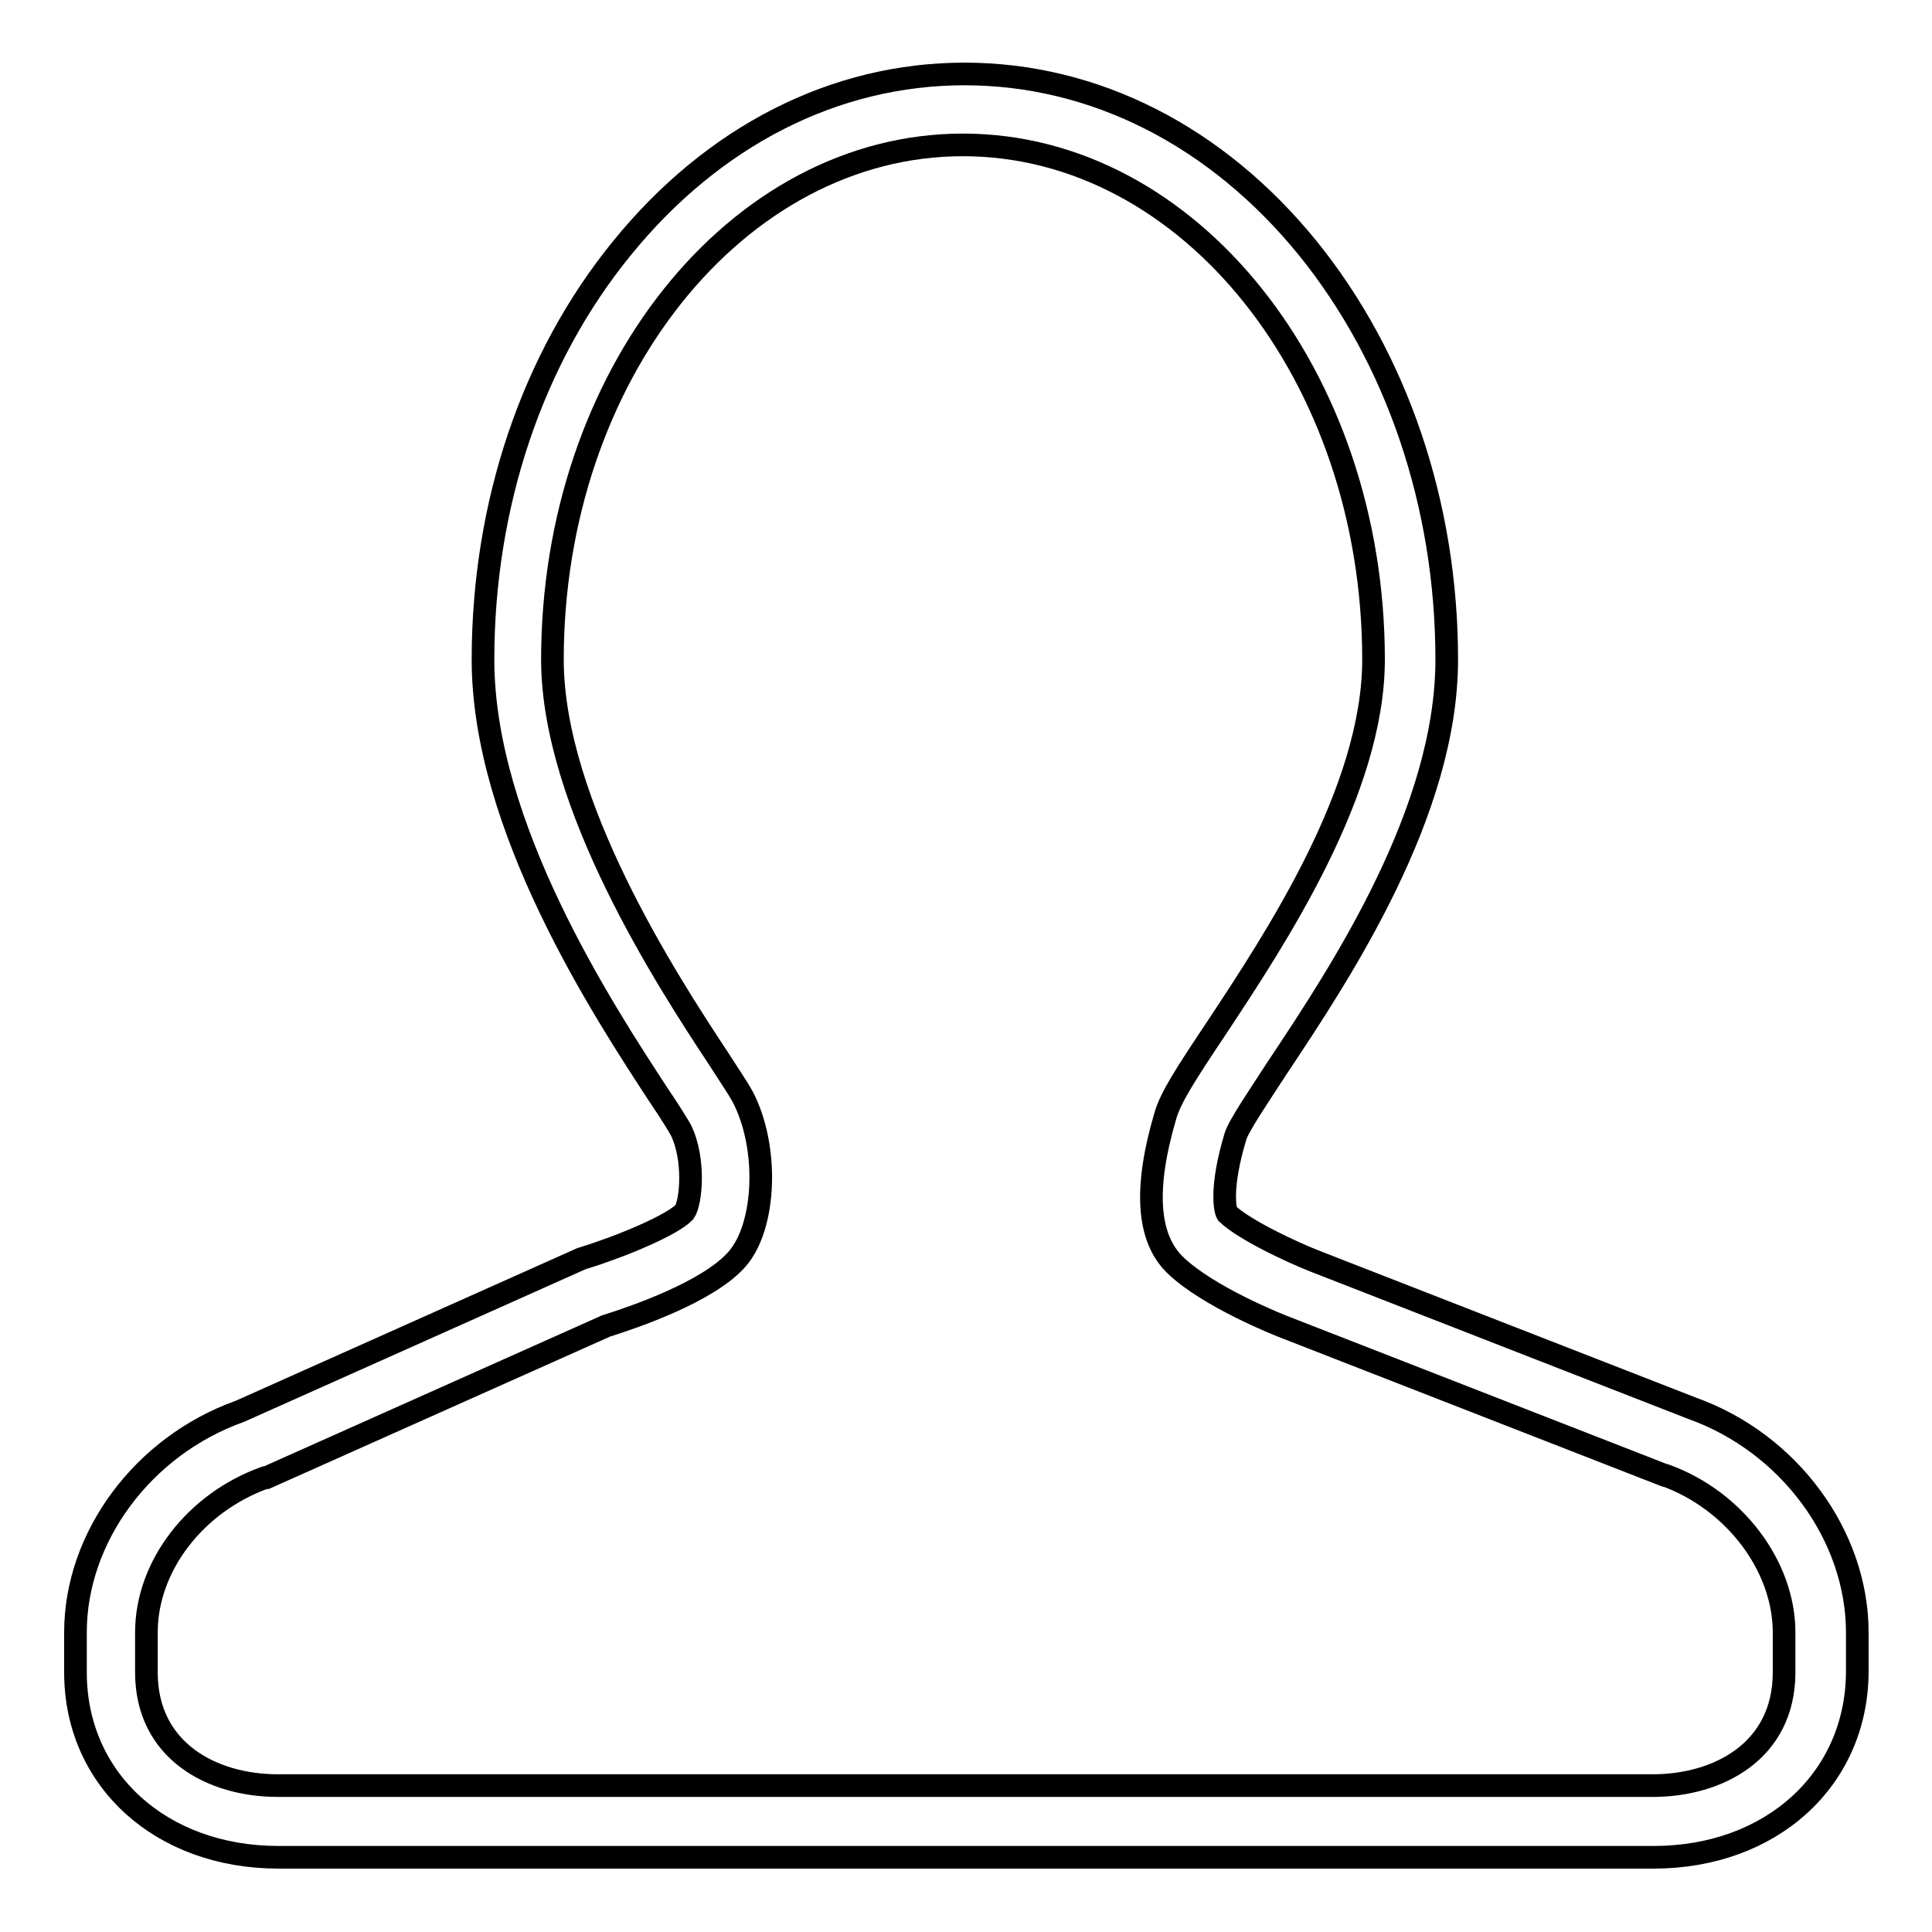 <?xml version="1.0" encoding="utf-8"?>
<!-- Svg Vector Icons : http://www.onlinewebfonts.com/icon -->
<!DOCTYPE svg PUBLIC "-//W3C//DTD SVG 1.1//EN" "http://www.w3.org/Graphics/SVG/1.1/DTD/svg11.dtd">
<svg version="1.1" xmlns="http://www.w3.org/2000/svg" xmlns:xlink="http://www.w3.org/1999/xlink" x="0px" y="0px" viewBox="0 0 256 256" enable-background="new 0 0 256 256" xml:space="preserve">
<g><g><path stroke-width="3" fill-opacity="0" stroke="#000000"  d="M219.1,246.1H36.9c-15.6,0-26.9-10.3-26.9-24.5v-5.3c0-12.6,8.9-24.7,21.8-29.3L77,166.8l0.3-0.1c5.2-1.6,11.8-4.4,13.4-6.1c0.9-1.3,1.4-7.1-0.5-10.9c-0.4-0.7-1.5-2.5-2.8-4.4c-7.6-11.6-23.4-35.8-23.4-57.9c0-20.5,6.5-39.9,18.4-54.5c12.1-14.9,28.2-23.1,45.4-23.1c17.2,0,33.4,8.2,45.5,23.1c11.8,14.6,18.4,34,18.4,54.5c0,20.2-14,41.4-22.4,54c-2.4,3.7-5.2,7.8-5.6,9.2c-2,6.6-1.4,9.7-1.1,10.2c2.2,2.1,8.3,5,11.6,6.3l50,19.5c12.9,4.6,21.9,16.9,21.9,29.7v5.3C246,235.8,234.7,246.1,219.1,246.1z M80.3,175.7l-45,20.1l-0.2,0c-9.2,3.3-15.7,11.7-15.7,20.5v5.3c0,10.4,8.7,15,17.4,15h182.2c8.7,0,17.4-4.6,17.4-15v-5.3c0-8.8-6.6-17.5-15.7-20.8l-0.1,0l-50-19.5c-1.1-0.4-10.6-4.2-14.9-8.4c-3.7-3.6-4.1-10.2-1.3-19.7c0.7-2.5,2.8-5.7,6.8-11.7c7.8-11.8,20.8-31.4,20.8-48.8c0-37.6-24.4-68.2-54.4-68.2c-30,0-54.4,30.6-54.4,68.2c0,19.2,15.3,42.7,21.9,52.7c1.6,2.5,2.7,4.1,3.3,5.2c3.5,6.7,3.1,17.1-0.7,21.5C93.9,171.2,83.8,174.6,80.3,175.7z"/></g></g>
</svg>